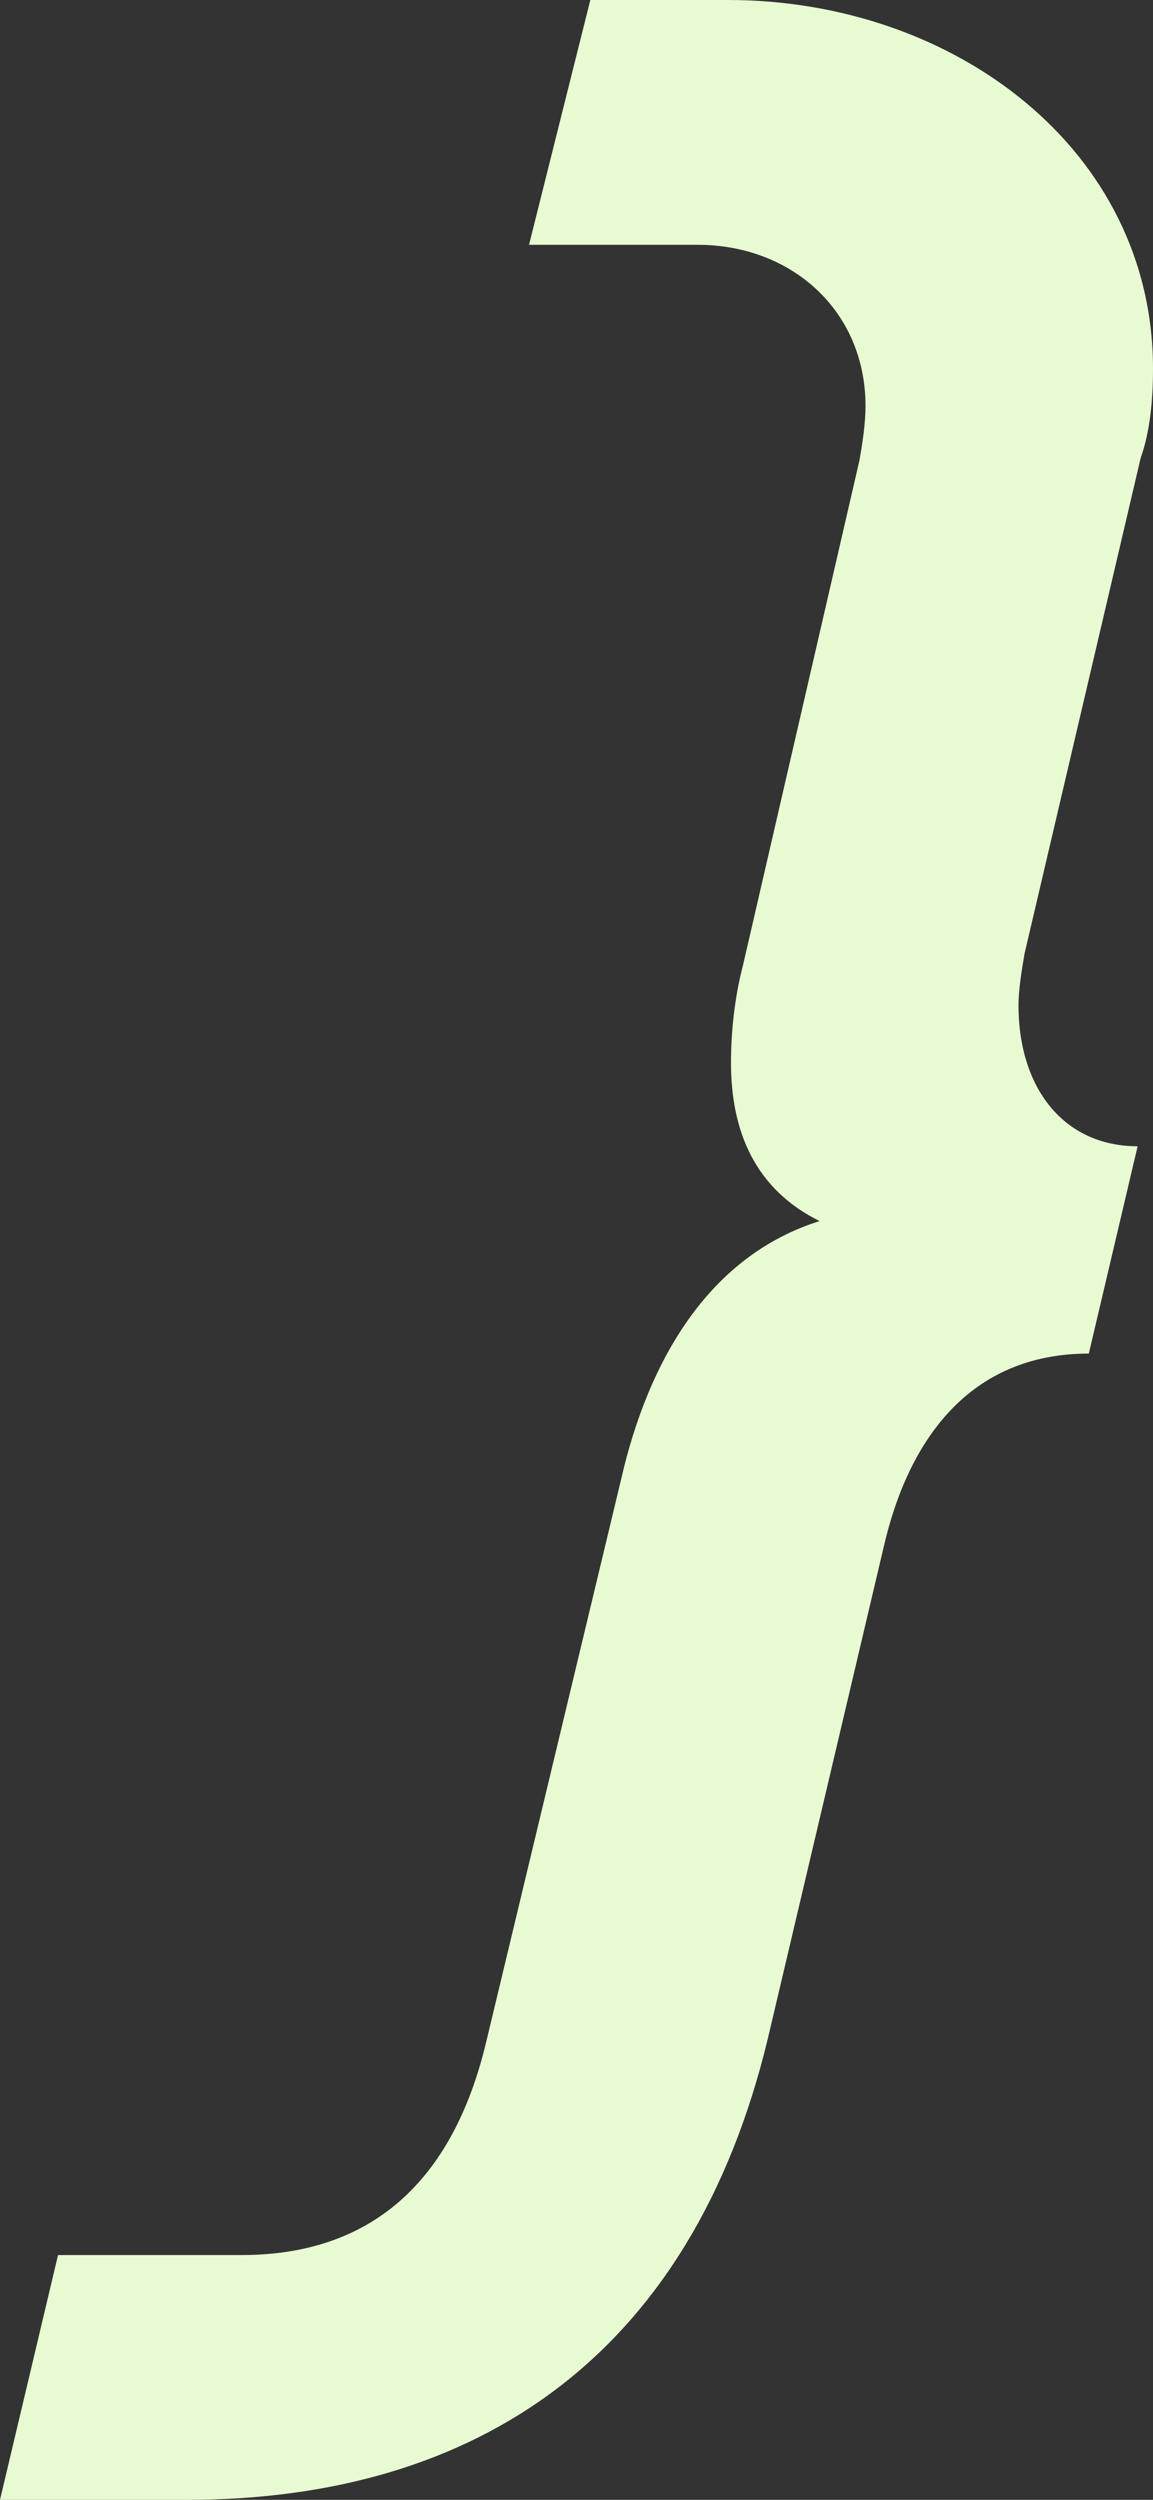 <?xml version="1.0" encoding="UTF-8"?> <svg xmlns="http://www.w3.org/2000/svg" width="6" height="13" viewBox="0 0 6 13" fill="none"><rect x="0" y="0" width="6" height="13" fill="#333333" stroke="none"/><path d="M3.072 0H3.788C4.966 0 6 0.779 6 1.917C6 2.082 5.984 2.247 5.936 2.381L5.332 4.957C5.316 5.047 5.3 5.152 5.3 5.227C5.3 5.661 5.538 5.961 5.92 5.961L5.666 7.039C5.045 7.039 4.727 7.488 4.599 8.043L3.995 10.604C3.597 12.251 2.483 13 0.971 13H0L0.302 11.727H1.257C1.926 11.727 2.355 11.352 2.53 10.619L3.231 7.698C3.374 7.069 3.692 6.53 4.265 6.35C3.931 6.185 3.804 5.886 3.804 5.527C3.804 5.377 3.82 5.197 3.867 5.017L4.472 2.396C4.488 2.306 4.504 2.202 4.504 2.112C4.504 1.618 4.122 1.273 3.629 1.273H2.753L3.072 0Z" fill="#E8FAD2"></path></svg> 